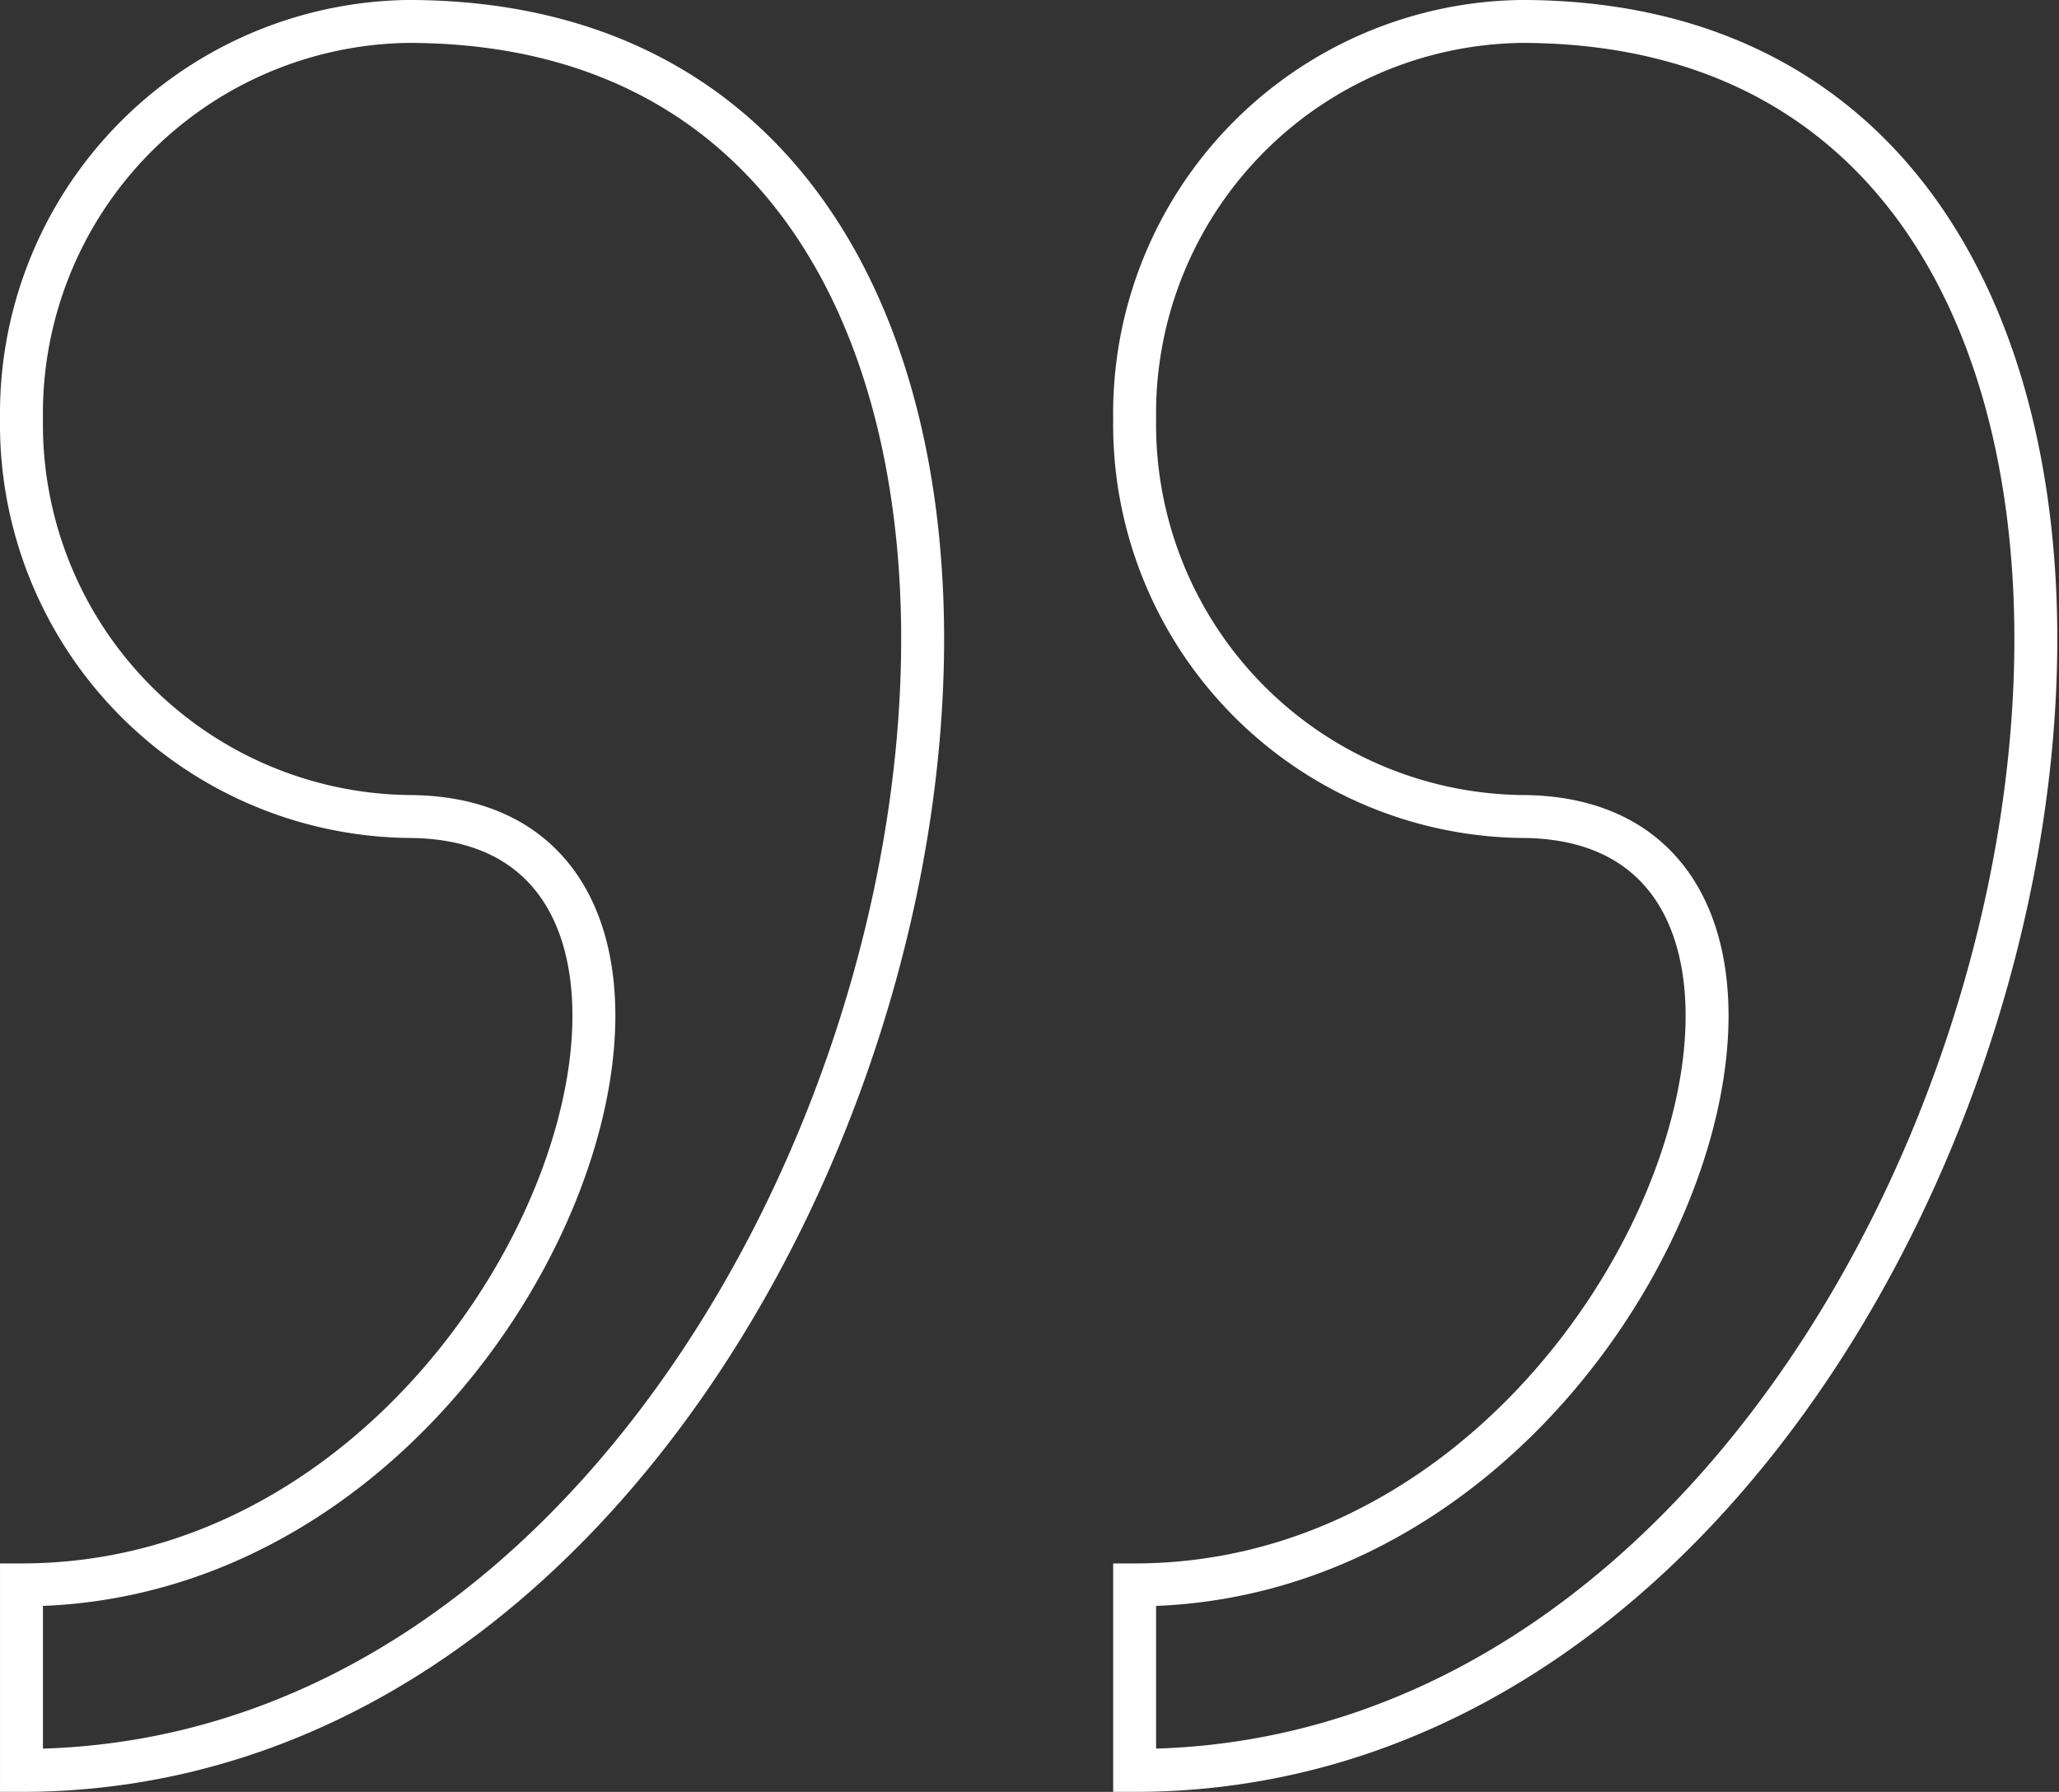 <svg xmlns="http://www.w3.org/2000/svg" width="95.922" height="83.485" viewBox="0 0 95.922 83.485">
  <rect x="0" y="0" width="95.922" height="83.485" fill="#333333" stroke="none"/>
  <path id="quote" d="M20.4,3.4a18.268,18.268,0,0,0-18,18.521,18.272,18.272,0,0,0,18,18.521c18,0,6,35.8-18,35.8v8.643C45.237,84.892,62.023,3.4,20.4,3.4Zm51.858,0a18.267,18.267,0,0,0-18,18.521,18.271,18.271,0,0,0,18,18.521c18,0,6.007,35.8-18,35.8v8.643C97.1,84.892,113.882,3.4,72.259,3.4Z" transform="translate(-1.399 -2.401)" fill="none" stroke="#fff" stroke-width="2"/>
</svg>
